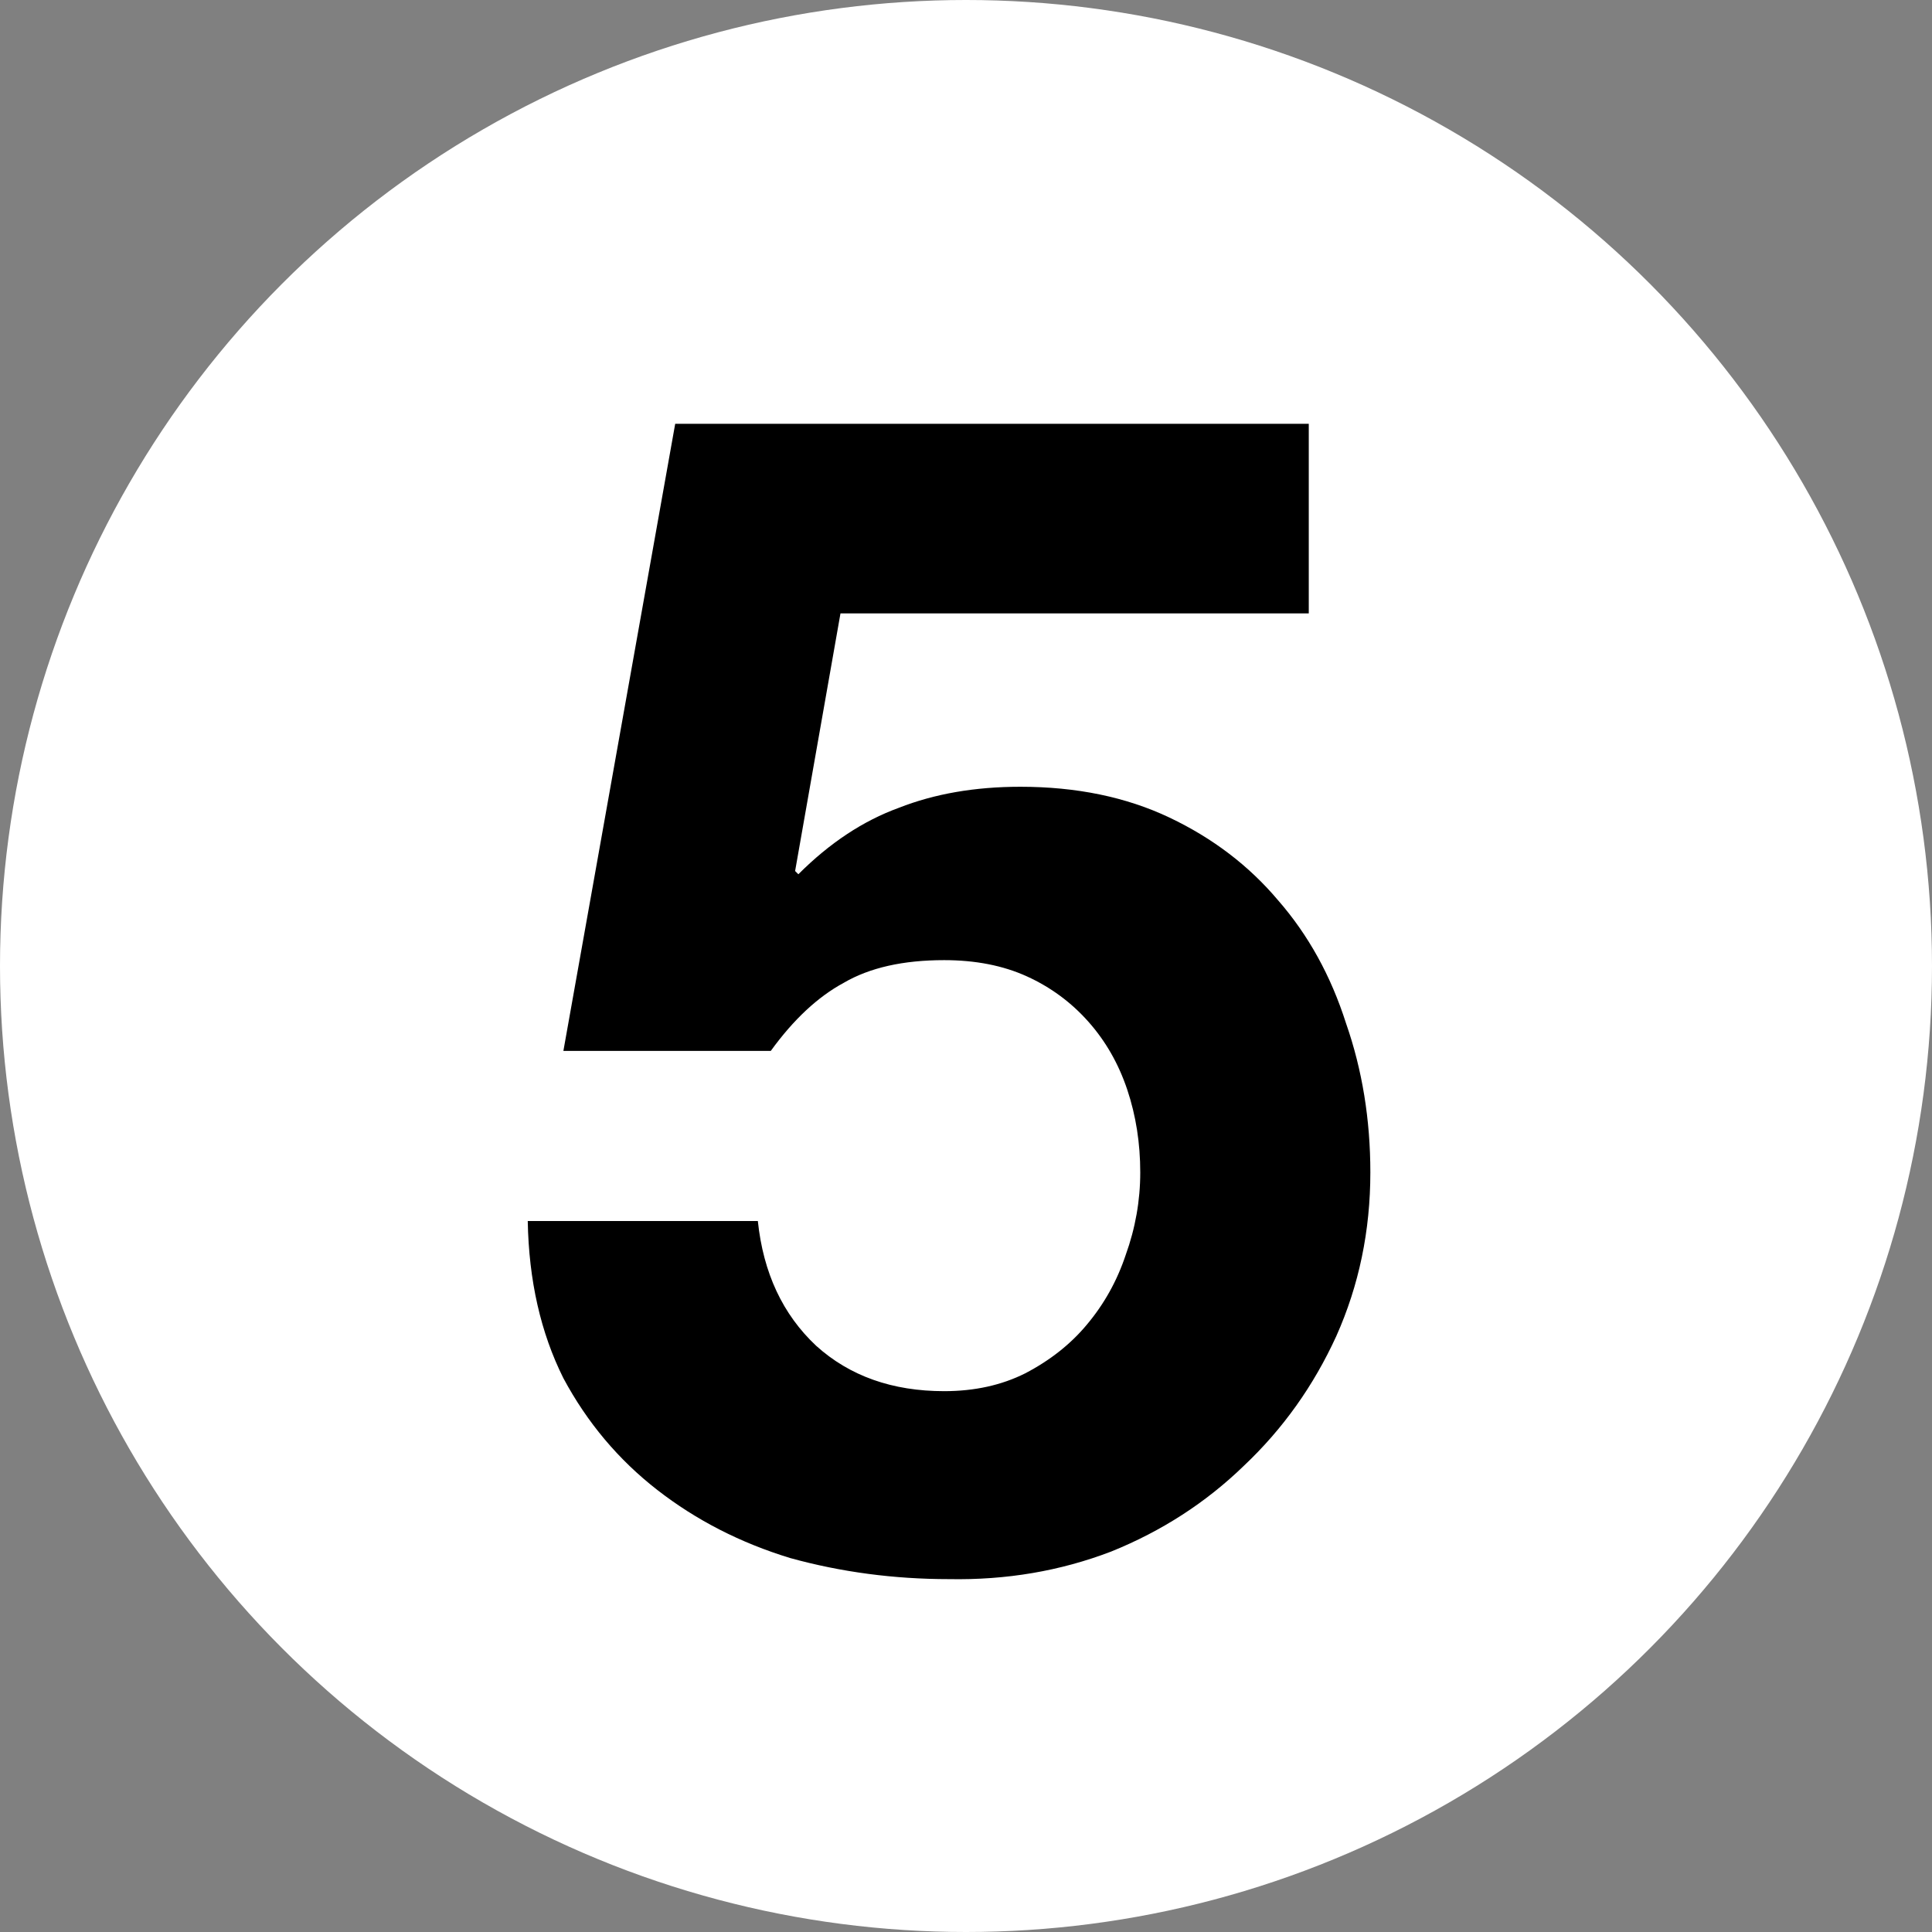 <svg width="31" height="31" viewBox="0 0 31 31" fill="none" xmlns="http://www.w3.org/2000/svg">
<rect x="0" y="0" width="31" height="31" fill="#808080" stroke="none"/>
<circle cx="15.5" cy="15.5" r="15.5" fill="white"/>
<path d="M21 9.842H13.486L12.758 13.976L12.81 14.028C13.313 13.525 13.85 13.17 14.422 12.962C14.994 12.737 15.644 12.624 16.372 12.624C17.273 12.624 18.071 12.789 18.764 13.118C19.457 13.447 20.038 13.889 20.506 14.444C20.991 14.999 21.355 15.657 21.598 16.42C21.858 17.165 21.988 17.963 21.988 18.812C21.988 19.748 21.806 20.623 21.442 21.438C21.078 22.235 20.584 22.929 19.96 23.518C19.353 24.107 18.643 24.567 17.828 24.896C17.013 25.208 16.147 25.355 15.228 25.338C14.344 25.338 13.495 25.225 12.68 25C11.883 24.757 11.172 24.393 10.548 23.908C9.924 23.423 9.421 22.825 9.04 22.114C8.676 21.386 8.485 20.545 8.468 19.592H12.16C12.247 20.424 12.559 21.091 13.096 21.594C13.633 22.079 14.318 22.322 15.15 22.322C15.635 22.322 16.069 22.227 16.45 22.036C16.849 21.828 17.178 21.568 17.438 21.256C17.715 20.927 17.923 20.554 18.062 20.138C18.218 19.705 18.296 19.263 18.296 18.812C18.296 18.344 18.227 17.902 18.088 17.486C17.949 17.07 17.741 16.706 17.464 16.394C17.187 16.082 16.857 15.839 16.476 15.666C16.095 15.493 15.653 15.406 15.15 15.406C14.491 15.406 13.954 15.527 13.538 15.77C13.122 15.995 12.732 16.359 12.368 16.862H9.04L10.834 6.8H21V9.842Z" fill="black"/>
</svg>
